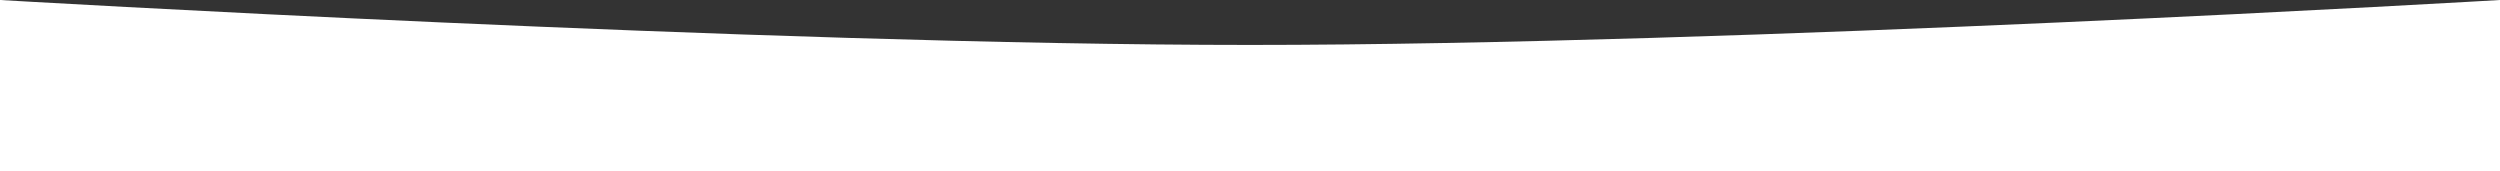<?xml version="1.0" encoding="UTF-8"?> <svg xmlns="http://www.w3.org/2000/svg" width="1927" height="132" viewBox="0 0 1927 132" fill="none"><rect x="0" y="0" width="1927" height="132" fill="#333333" stroke="none"/> <path d="M0 0C0 0 587.098 34.638 963.5 34.638C1339.9 34.638 1927 0 1927 0V132H0V0Z" fill="white"></path> </svg> 